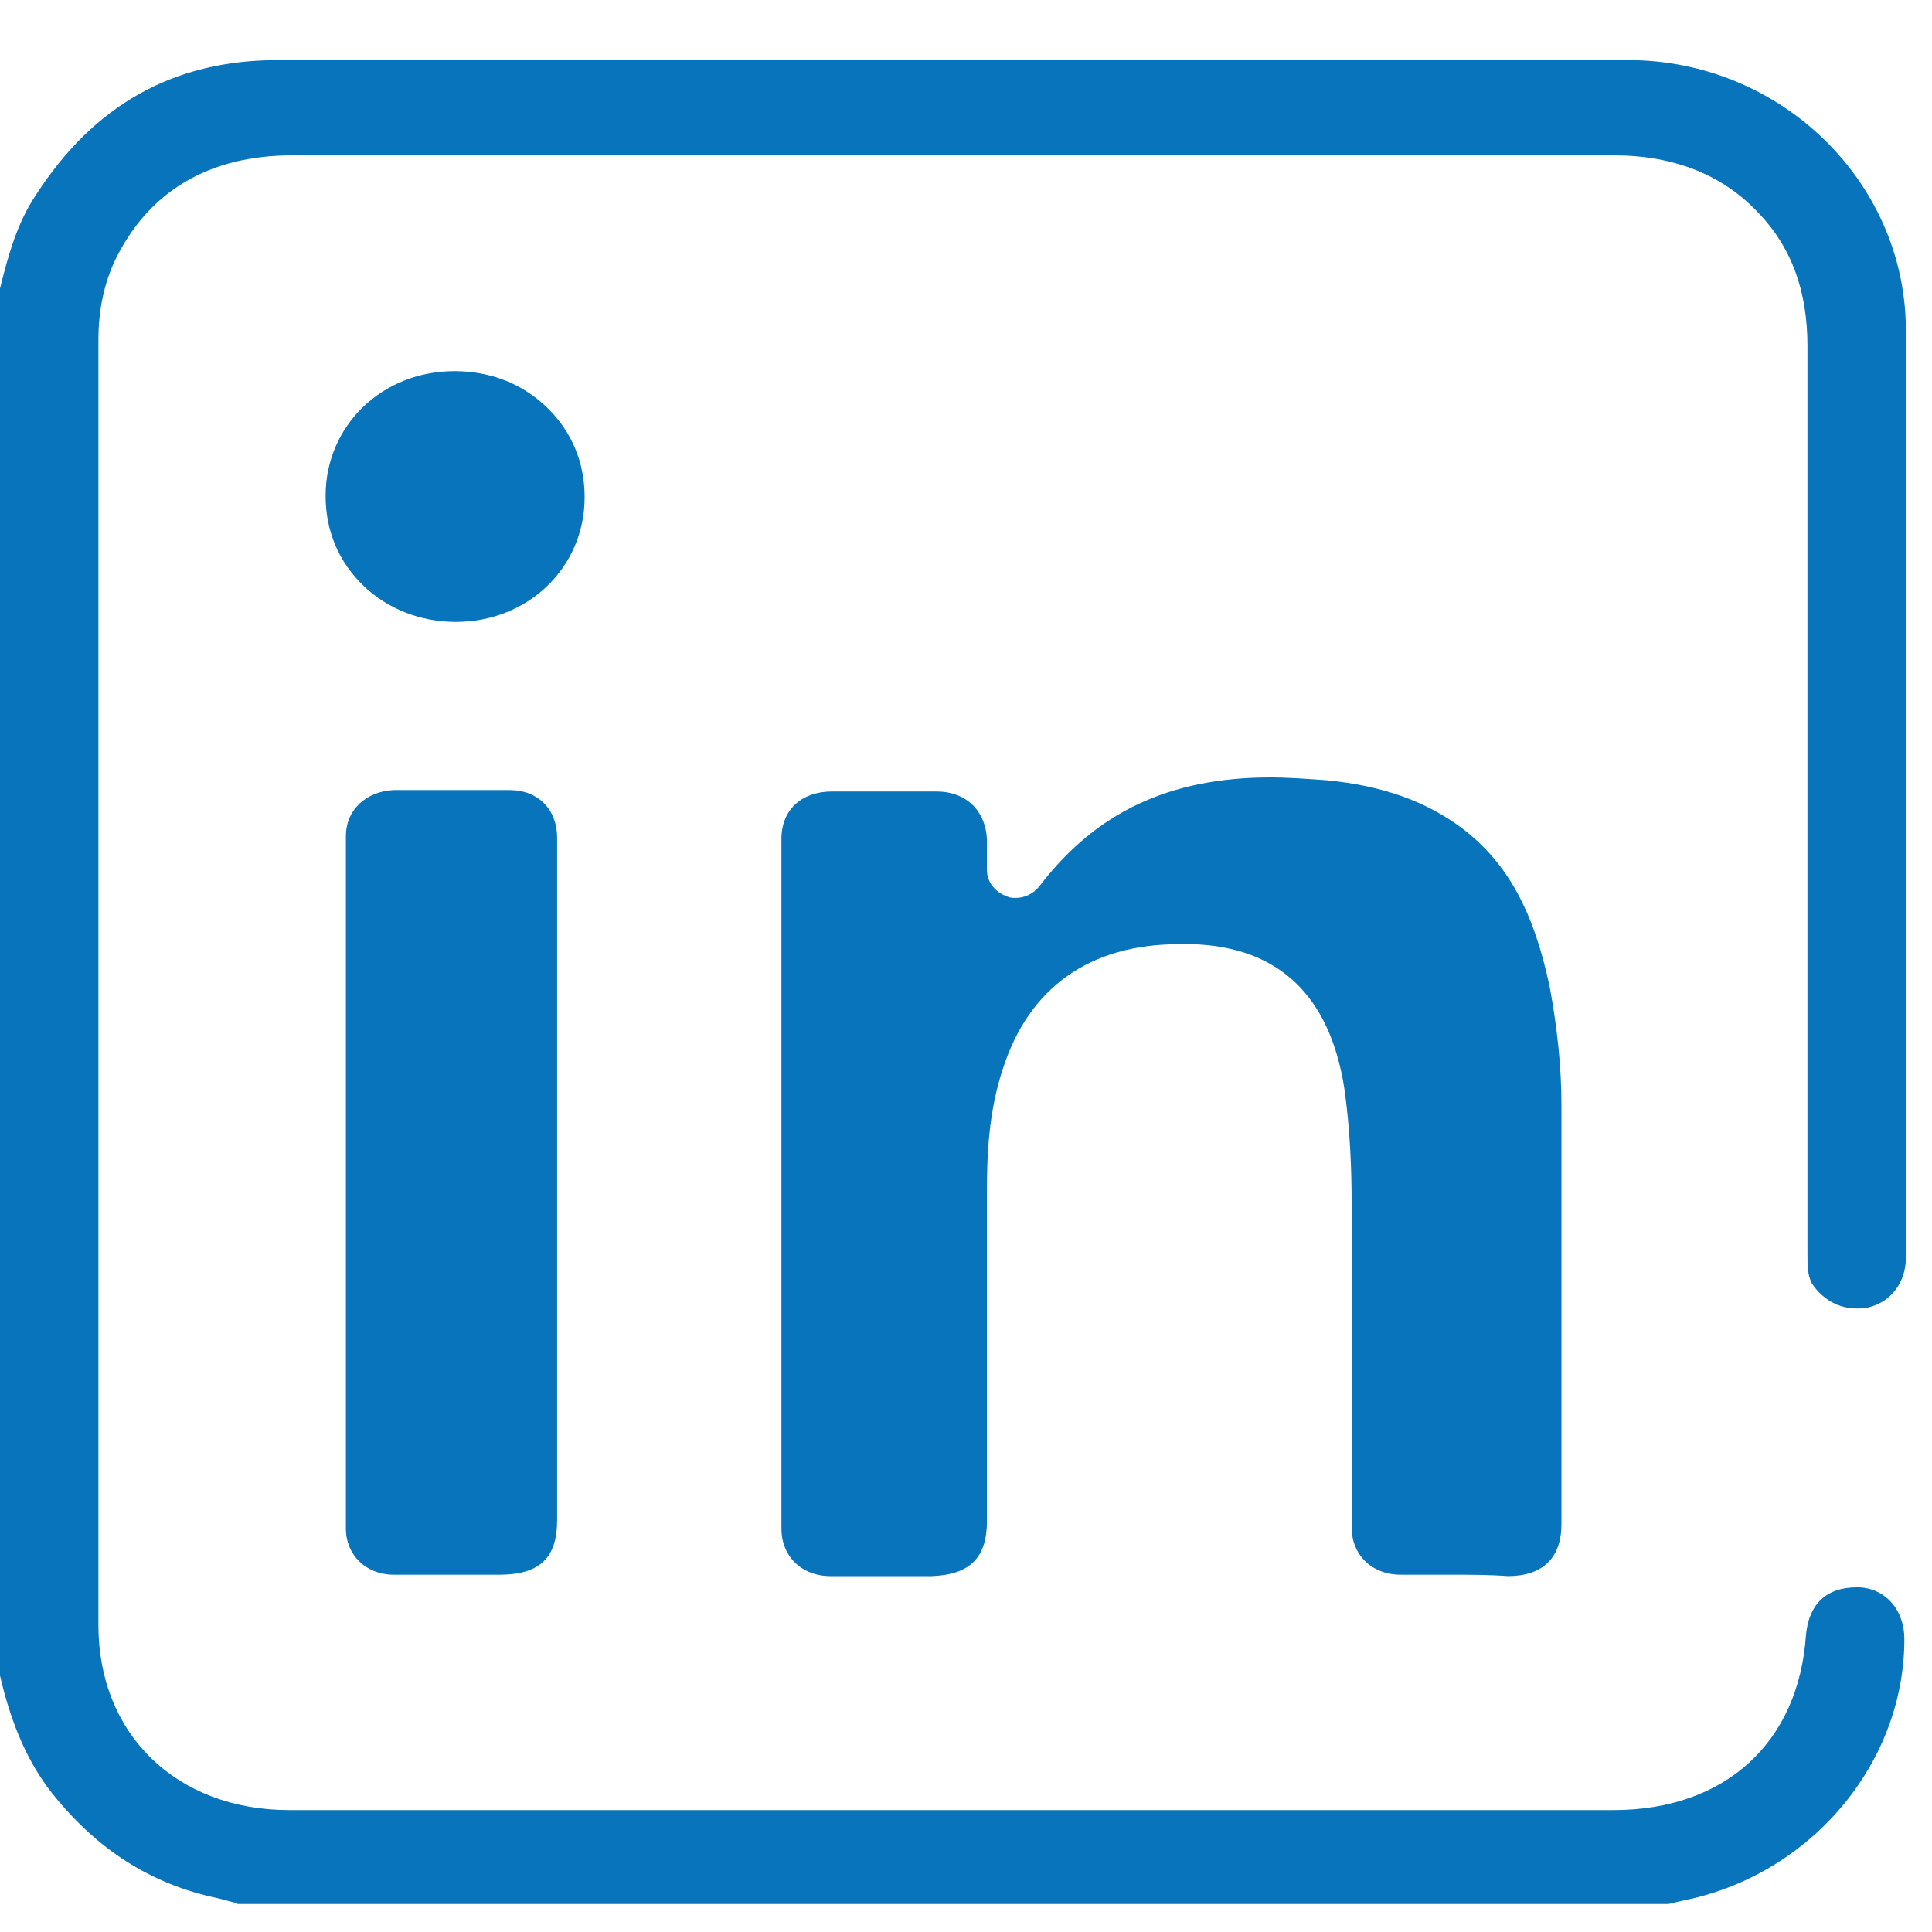 <svg width="30" height="30" viewBox="0 0 30 30" fill="none" xmlns="http://www.w3.org/2000/svg">
<path d="M3.685 29.543H3.64C3.55 29.521 3.483 29.5 3.393 29.478C2.337 29.26 1.506 28.716 0.809 27.846C0.449 27.389 0.18 26.802 0 26.018V4.479C0.135 3.935 0.27 3.456 0.562 3.021C1.461 1.629 2.696 0.933 4.314 0.933C7.73 0.933 11.146 0.933 14.561 0.933C18.134 0.933 21.707 0.933 25.279 0.933C27.639 0.933 29.571 2.804 29.594 5.088C29.594 9.135 29.594 13.16 29.594 17.207V19.535C29.594 19.905 29.369 20.209 29.032 20.296C28.965 20.318 28.897 20.318 28.83 20.318C28.538 20.318 28.291 20.166 28.133 19.926C28.066 19.796 28.066 19.644 28.066 19.448C28.066 14.748 28.066 10.07 28.066 5.371C28.066 4.523 27.819 3.848 27.324 3.326C26.763 2.717 25.999 2.412 25.055 2.412H8.561C7.213 2.412 5.865 2.412 4.539 2.412C3.236 2.412 2.292 2.978 1.775 4.066C1.618 4.414 1.528 4.805 1.528 5.284C1.528 11.942 1.528 18.578 1.528 25.235C1.528 26.932 2.741 28.107 4.494 28.107C7.865 28.107 11.235 28.107 14.606 28.107C18.089 28.107 21.572 28.107 25.055 28.107C26.785 28.107 27.931 27.063 28.043 25.387C28.088 24.909 28.358 24.648 28.83 24.648H28.875C29.279 24.669 29.571 24.996 29.571 25.453C29.571 27.324 28.201 29.021 26.291 29.478C26.178 29.5 25.909 29.565 25.909 29.565H3.685V29.543Z" fill="#0874BC"/>
<path d="M22.515 24.452C22.268 24.452 21.999 24.452 21.752 24.452C21.302 24.452 20.988 24.147 20.988 23.712C20.988 22.82 20.988 21.906 20.988 20.992C20.988 20.231 20.988 19.469 20.988 18.686C20.988 18.164 20.965 17.533 20.875 16.902C20.65 15.466 19.864 14.705 18.516 14.661C18.448 14.661 18.381 14.661 18.314 14.661C16.92 14.661 15.976 15.336 15.572 16.598C15.347 17.272 15.325 17.968 15.325 18.49C15.325 19.622 15.325 20.753 15.325 21.884C15.325 22.472 15.325 23.038 15.325 23.625C15.325 24.191 15.055 24.452 14.471 24.474H13.595C13.37 24.474 13.123 24.474 12.898 24.474C12.449 24.474 12.134 24.169 12.134 23.734C12.134 20.166 12.134 16.598 12.134 13.029C12.134 12.572 12.449 12.29 12.921 12.29C13.19 12.29 13.46 12.29 13.729 12.29C13.999 12.29 14.269 12.29 14.538 12.29C15.01 12.29 15.302 12.594 15.325 13.029C15.325 13.116 15.325 13.203 15.325 13.312V13.508C15.325 13.704 15.46 13.856 15.639 13.921C15.684 13.943 15.729 13.943 15.774 13.943C15.909 13.943 16.044 13.878 16.134 13.769C17.01 12.616 18.156 12.072 19.729 12.072C19.999 12.072 20.291 12.094 20.605 12.116C21.482 12.203 22.134 12.442 22.695 12.855C23.414 13.399 23.819 14.161 24.066 15.336C24.178 15.945 24.246 16.554 24.246 17.163C24.246 18.229 24.246 19.295 24.246 20.383C24.246 21.471 24.246 22.581 24.246 23.669C24.246 24.191 23.954 24.474 23.414 24.474C23.122 24.452 22.83 24.452 22.515 24.452Z" fill="#0874BC"/>
<path d="M6.831 24.452C6.584 24.452 6.359 24.452 6.112 24.452C5.685 24.452 5.371 24.147 5.371 23.734C5.371 20.144 5.371 16.554 5.371 12.986C5.371 12.572 5.685 12.29 6.112 12.268C6.404 12.268 6.719 12.268 7.011 12.268C7.303 12.268 7.618 12.268 7.91 12.268C8.359 12.268 8.651 12.572 8.651 13.008C8.651 14.248 8.651 15.51 8.651 16.75V19.556C8.651 20.905 8.651 22.254 8.651 23.603C8.651 24.191 8.382 24.452 7.752 24.452H6.831Z" fill="#0874BC"/>
<path d="M7.078 9.657C6.539 9.657 6.022 9.461 5.64 9.092C5.258 8.722 5.056 8.243 5.056 7.699C5.056 6.611 5.932 5.763 7.056 5.763C7.617 5.763 8.112 5.959 8.494 6.328C8.876 6.698 9.078 7.177 9.078 7.721C9.078 8.809 8.202 9.657 7.078 9.657Z" fill="#0874BC"/>
</svg>
